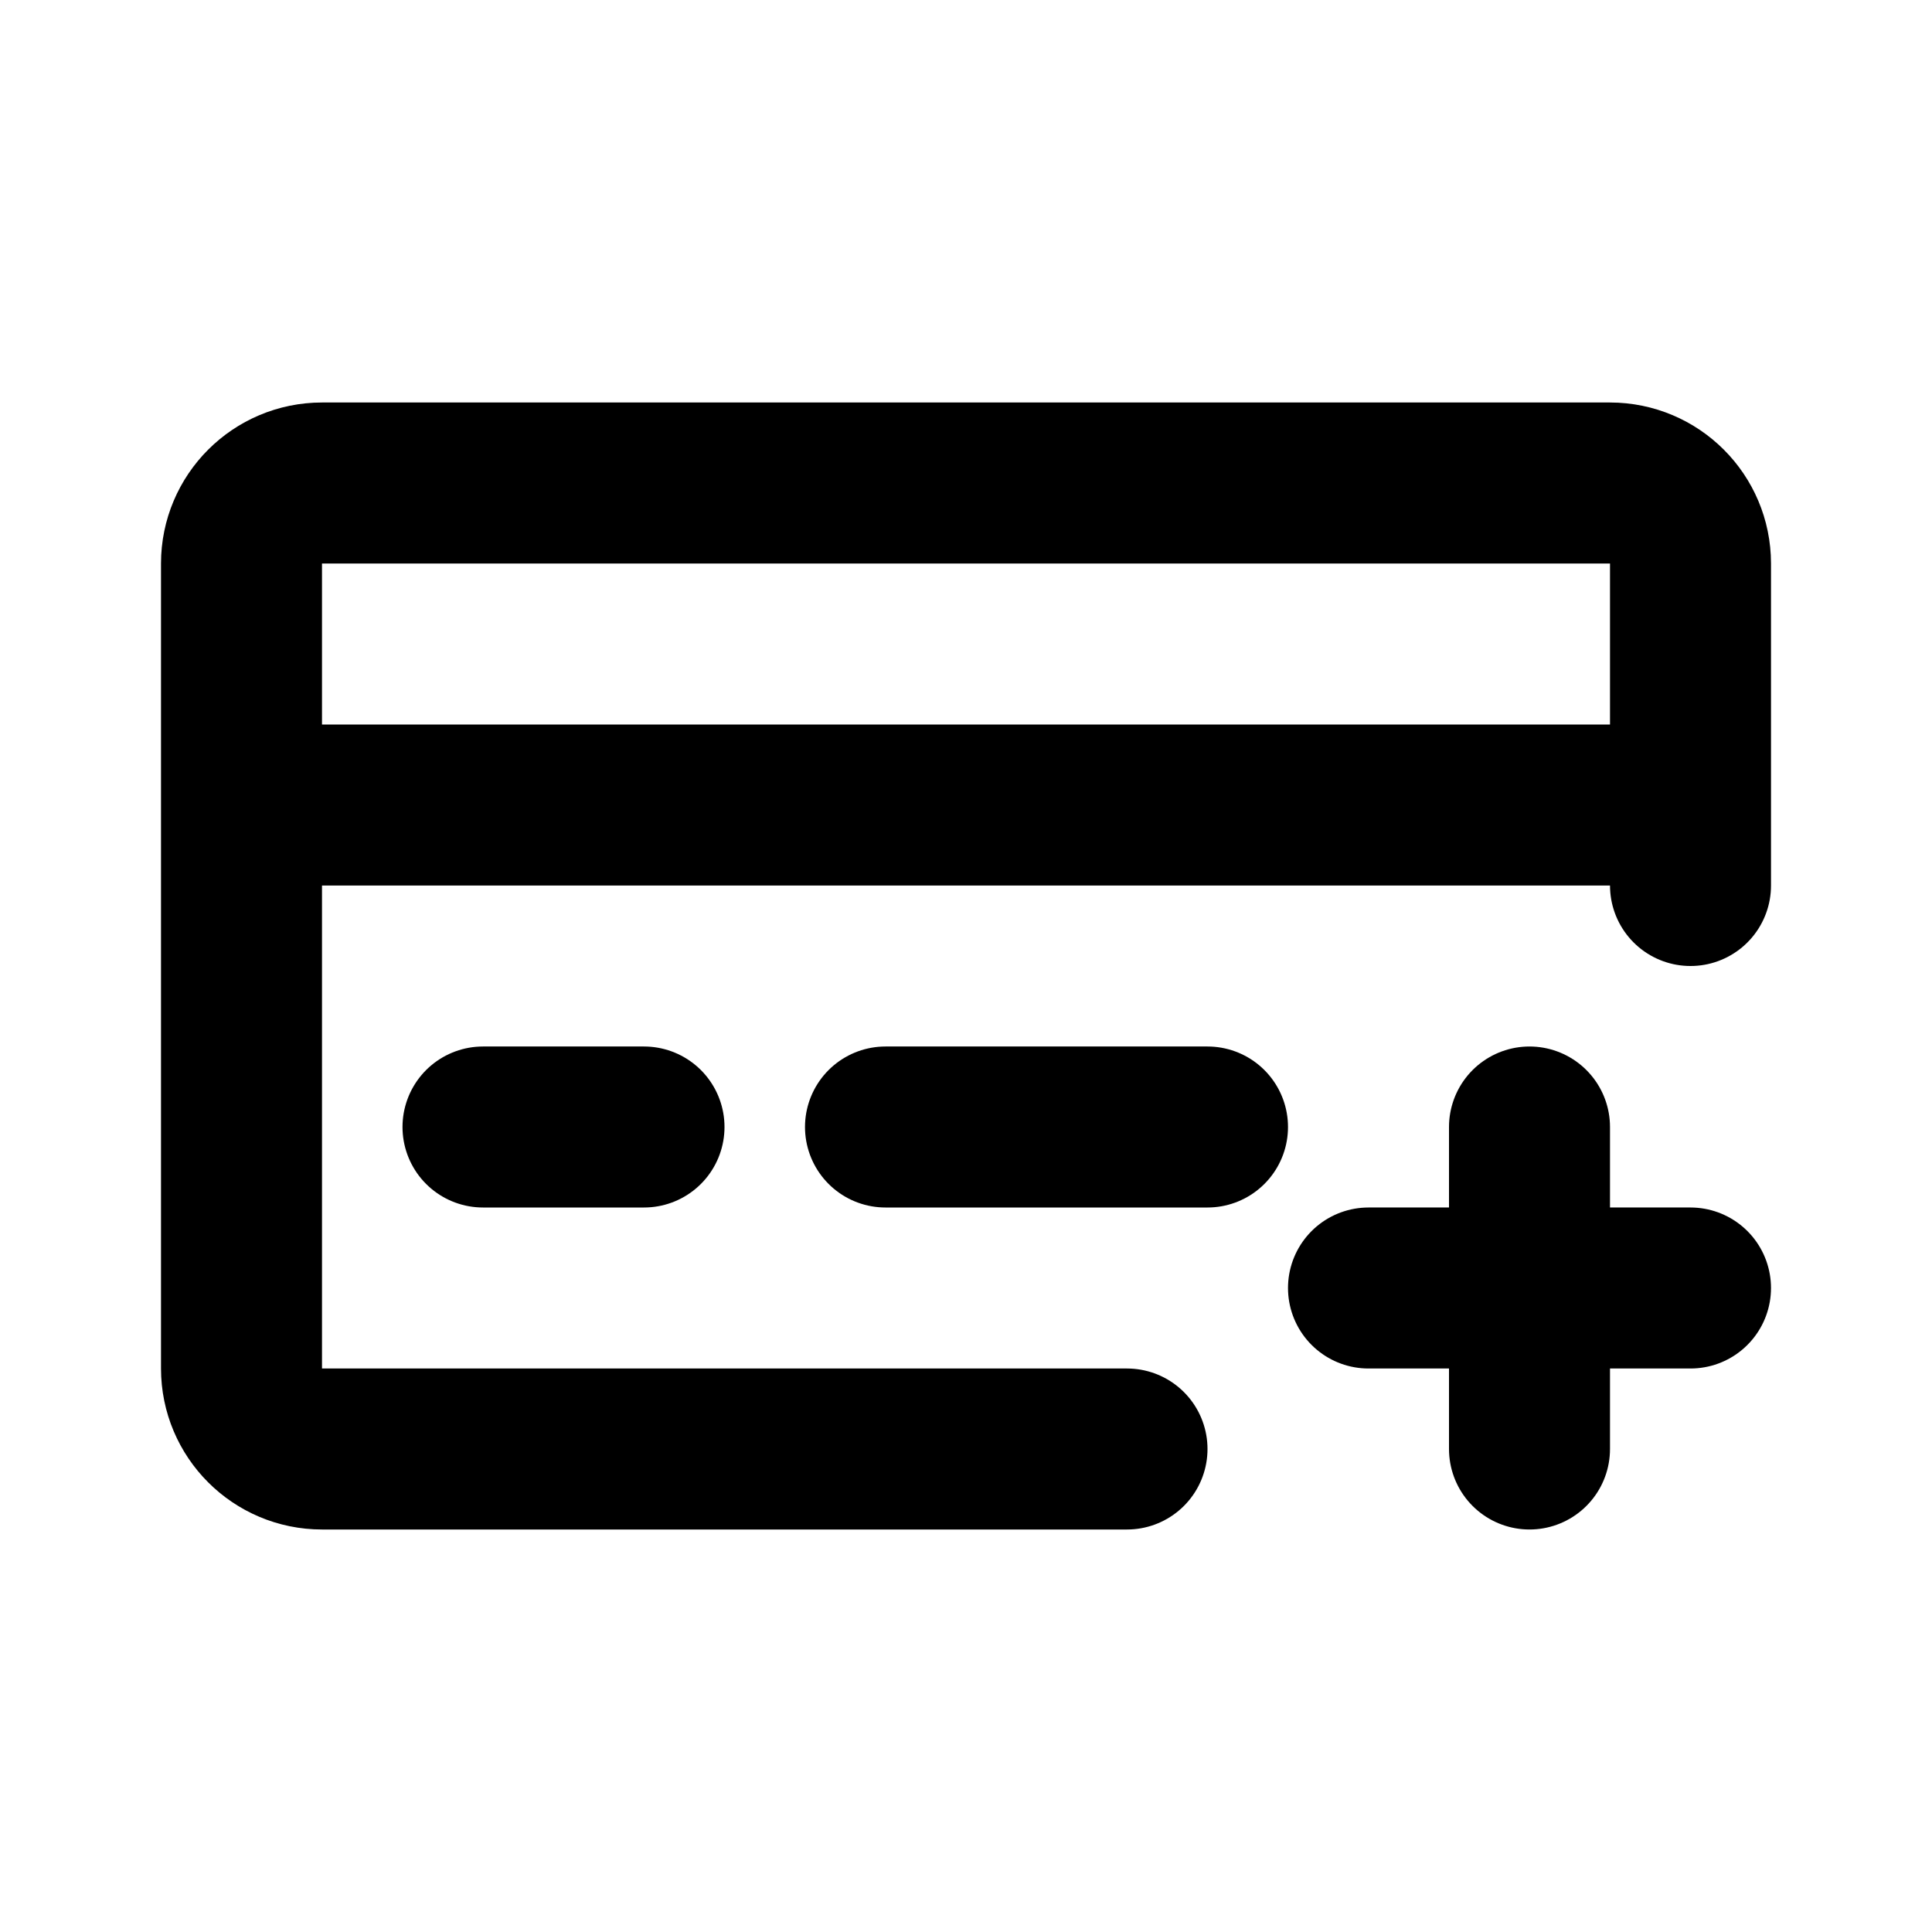 <svg xmlns="http://www.w3.org/2000/svg" width="24" height="24" fill="none" viewBox="0 0 24 24">
  <path stroke="currentColor" stroke-linecap="round" stroke-linejoin="round" stroke-width="2" d="M6 14h2m3 0h4m2 2h2m0 0h2m-2 0v2m0-2v-2m-5 4H4c-.552 0-1-.448-1-1V7c0-.552.448-1 1-1h16c.552 0 1 .448 1 1v4M3 10h18"/>
</svg>
